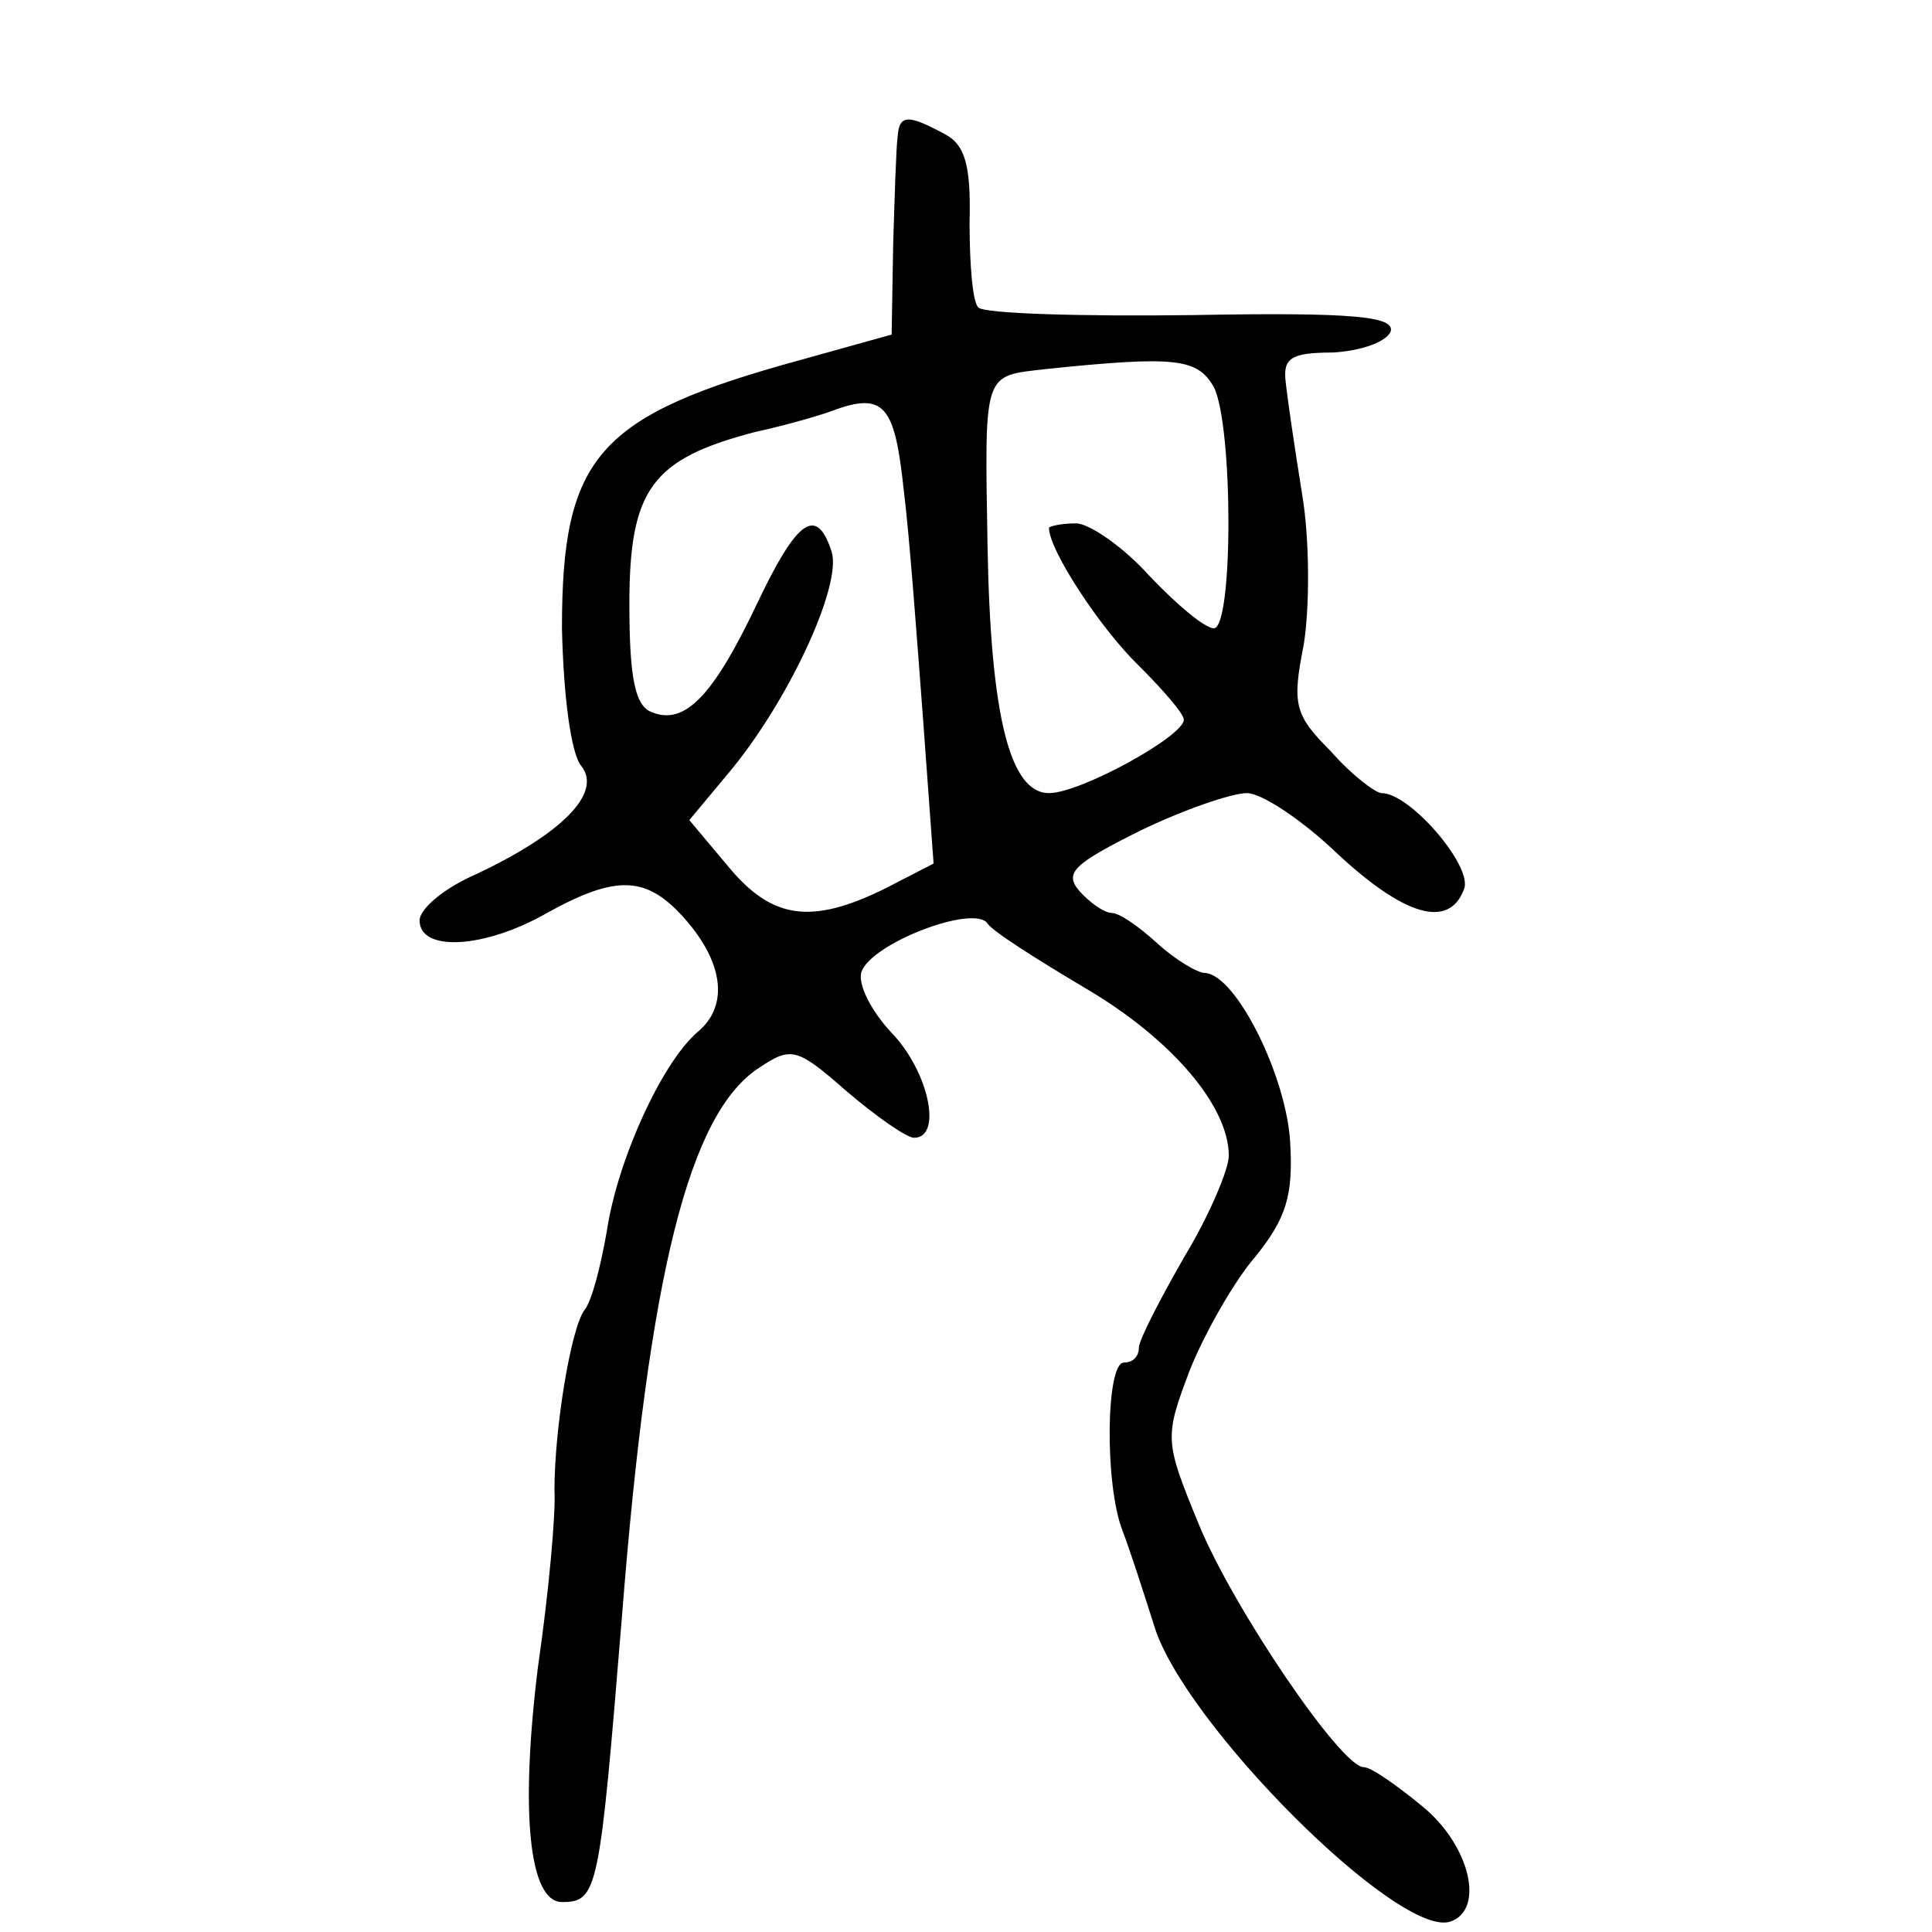 <?xml version="1.0" standalone="no"?>
<!DOCTYPE svg PUBLIC "-//W3C//DTD SVG 20010904//EN"
 "http://www.w3.org/TR/2001/REC-SVG-20010904/DTD/svg10.dtd">
<svg version="1.0" xmlns="http://www.w3.org/2000/svg"
 width="468pt" height="468pt" viewBox="0 0 468 468"
 preserveAspectRatio="xMidYMid meet">
<g transform="translate(0,468) scale(0.363,-0.363)"
fill="#000000" stroke="none">
<path d="M599 1198 c-1 -7 -2 -40 -3 -73 l-1 -59 -61 -17 c-135 -37 -159 -64
-159 -179 1 -45 6 -84 13 -92 14 -18 -13 -45 -70 -72 -21 -9 -38 -23 -38 -31
0 -21 43 -19 85 5 47 26 67 25 93 -5 25 -29 28 -57 8 -74 -24 -20 -54 -86 -61
-133 -4 -23 -10 -47 -15 -53 -9 -12 -20 -79 -20 -120 1 -16 -4 -70 -11 -118
-12 -97 -6 -157 16 -157 24 0 25 7 40 190 18 230 45 337 92 367 21 14 25 13
58 -16 20 -17 40 -31 45 -31 19 0 10 44 -15 70 -14 15 -23 33 -20 41 7 19 75
45 84 32 3 -5 33 -24 65 -43 58 -34 96 -79 96 -112 0 -9 -13 -40 -30 -68 -16
-28 -30 -55 -30 -60 0 -6 -4 -10 -10 -10 -12 0 -13 -81 -1 -112 5 -13 14 -41
21 -63 19 -65 164 -210 198 -198 23 8 13 51 -19 77 -17 14 -34 26 -39 26 -15
0 -87 106 -110 162 -23 56 -23 58 -6 103 10 25 30 60 44 76 20 25 25 40 23 75
-2 44 -36 113 -57 114 -5 0 -20 9 -32 20 -12 11 -25 20 -30 20 -5 0 -15 7 -22
15 -10 12 -3 18 41 40 29 14 61 25 71 25 10 0 37 -18 60 -40 45 -42 75 -51 85
-24 6 15 -36 64 -55 64 -4 0 -20 12 -34 28 -24 24 -26 31 -18 71 4 25 4 70 -1
100 -5 31 -10 65 -11 75 -2 16 3 20 31 20 19 1 36 7 39 14 3 10 -24 13 -132
11 -75 -1 -139 1 -143 5 -4 3 -6 29 -6 57 1 38 -3 52 -17 59 -24 13 -30 13
-31 -2z m211 -167 c13 -26 13 -161 0 -161 -6 0 -25 16 -43 35 -17 19 -40 35
-49 35 -10 0 -18 -2 -18 -3 0 -15 35 -68 60 -92 16 -16 30 -32 30 -36 0 -11
-69 -49 -90 -49 -26 0 -39 51 -41 165 -2 118 -3 113 39 118 87 9 101 7 112
-12z m-207 -68 c4 -32 9 -101 13 -154 l7 -96 -33 -17 c-49 -24 -75 -20 -104
15 l-26 31 25 30 c40 47 77 126 70 149 -10 31 -23 22 -50 -35 -29 -61 -48 -81
-70 -72 -11 4 -15 22 -15 72 0 77 15 97 84 115 23 5 46 12 51 14 35 13 42 4
48 -52z"/>
</g>
</svg>
